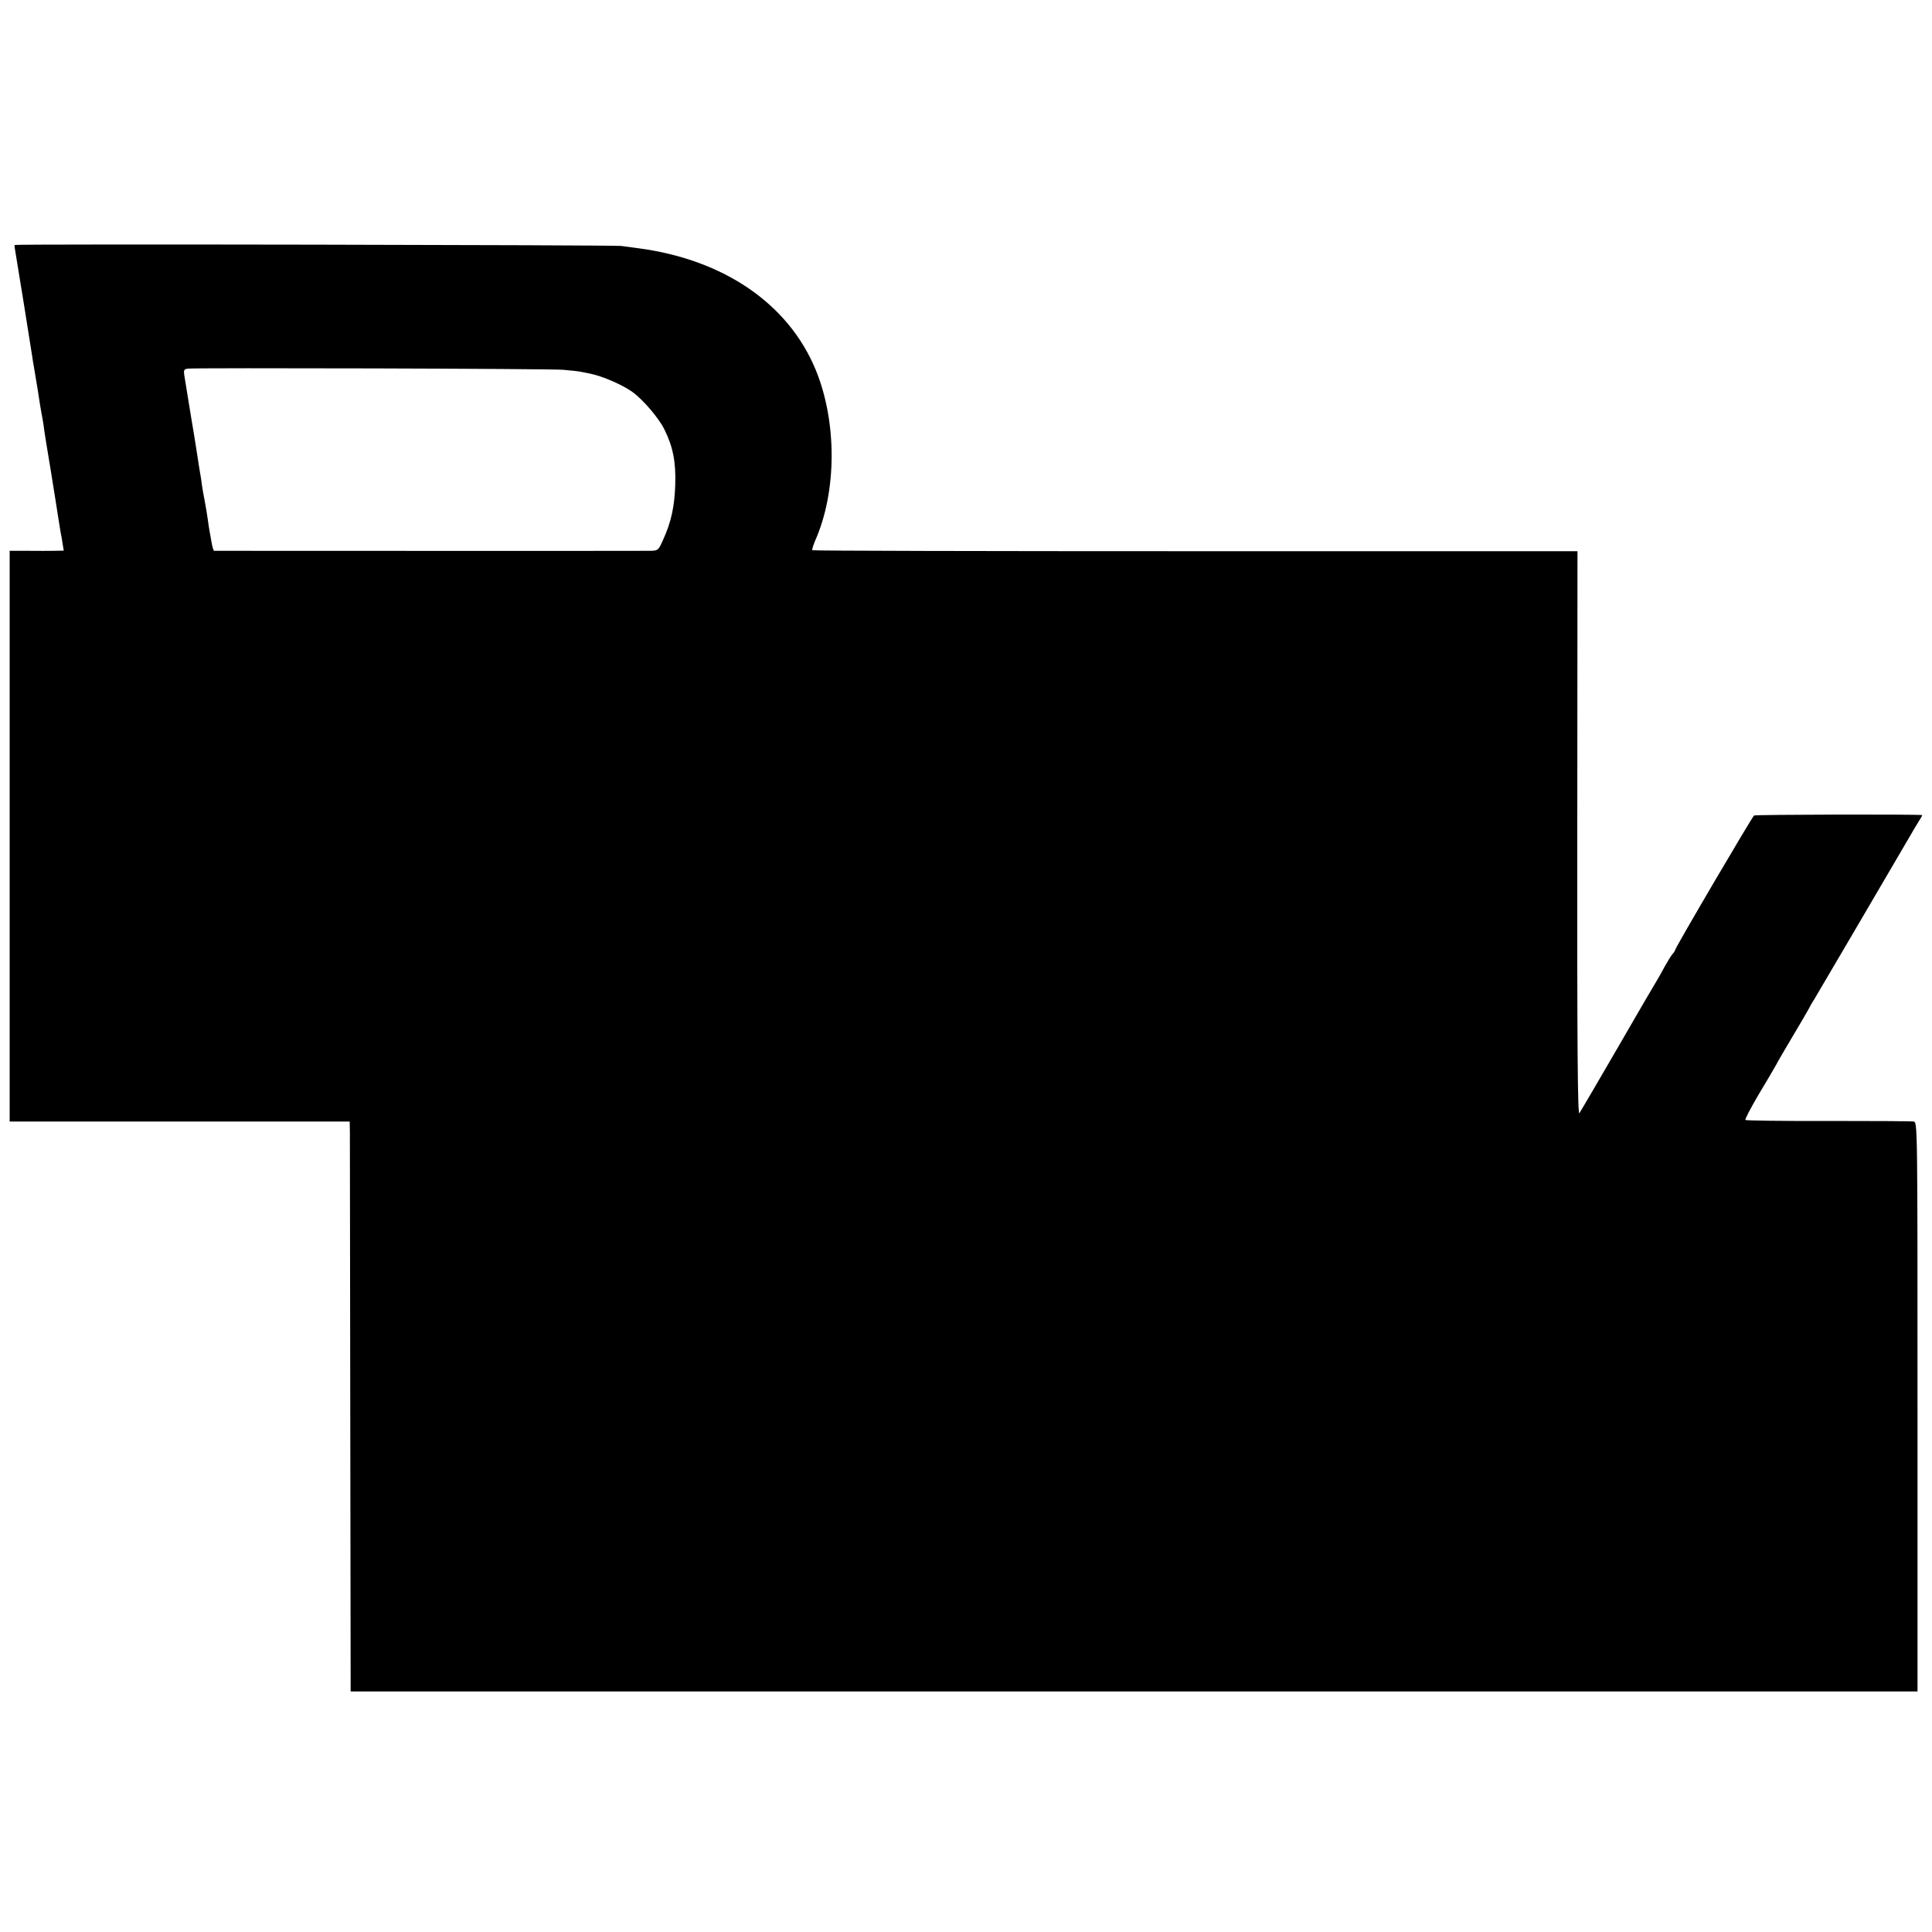 <?xml version="1.0" standalone="no"?>
<!DOCTYPE svg PUBLIC "-//W3C//DTD SVG 20010904//EN"
 "http://www.w3.org/TR/2001/REC-SVG-20010904/DTD/svg10.dtd">
<svg version="1.0" xmlns="http://www.w3.org/2000/svg"
 width="1000pt" height="1000pt" viewBox="0 0 1000 1000"
 preserveAspectRatio="xMidYMid meet">
<g transform="translate(0,1000) scale(0.1,-0.1)"
fill="#000000" stroke="none">
<path d="M76 8732 c-2 -1 1 -24 6 -50 9 -53 76 -467 84 -522 2 -19 7 -44 9
-56 2 -11 11 -65 20 -120 8 -54 17 -110 20 -124 3 -14 8 -43 11 -64 2 -22 20
-132 39 -245 18 -114 36 -224 39 -246 4 -23 8 -50 10 -62 3 -11 7 -37 10 -57
l6 -36 -48 -1 c-26 0 -89 -1 -139 0 l-93 0 0 -1477 0 -1477 880 0 880 0 1 -55
c0 -30 1 -694 2 -1475 l2 -1420 4055 0 4055 0 0 1473 c0 1467 0 1473 -20 1477
-11 2 -210 3 -443 3 -232 -1 -425 2 -428 5 -3 3 27 61 67 129 41 68 82 138 92
156 9 18 50 88 90 155 40 67 76 129 80 137 4 8 15 29 26 45 17 28 379 645 481
820 25 44 54 92 64 108 10 15 17 28 15 28 -14 5 -863 3 -870 -2 -9 -5 -409
-686 -409 -697 0 -3 -6 -13 -14 -21 -7 -9 -24 -36 -38 -61 -13 -25 -31 -56
-39 -70 -9 -14 -101 -171 -204 -350 -104 -179 -194 -333 -200 -342 -9 -14 -12
328 -11 1446 l1 1463 -1978 0 c-1088 0 -1980 2 -1982 5 -3 3 4 25 14 49 113
255 114 615 3 885 -141 341 -474 570 -917 629 -27 4 -68 9 -90 12 -40 5 -3134
11 -3139 5z m2839 -646 c39 -3 81 -8 95 -11 14 -3 34 -7 45 -9 64 -13 170 -59
220 -96 56 -41 137 -137 164 -193 45 -91 60 -169 56 -289 -4 -111 -21 -190
-62 -280 -25 -57 -27 -58 -67 -59 -45 -1 -2247 0 -2258 0 -3 1 -9 20 -13 44
-4 23 -9 51 -11 62 -2 10 -6 37 -9 60 -3 22 -10 63 -15 90 -6 28 -12 66 -15
85 -2 19 -6 46 -9 60 -3 14 -9 57 -15 95 -6 39 -13 81 -15 95 -4 21 -24 145
-52 317 -4 27 -2 32 18 35 40 5 1870 0 1943 -6z"/>
</g>
</svg>
